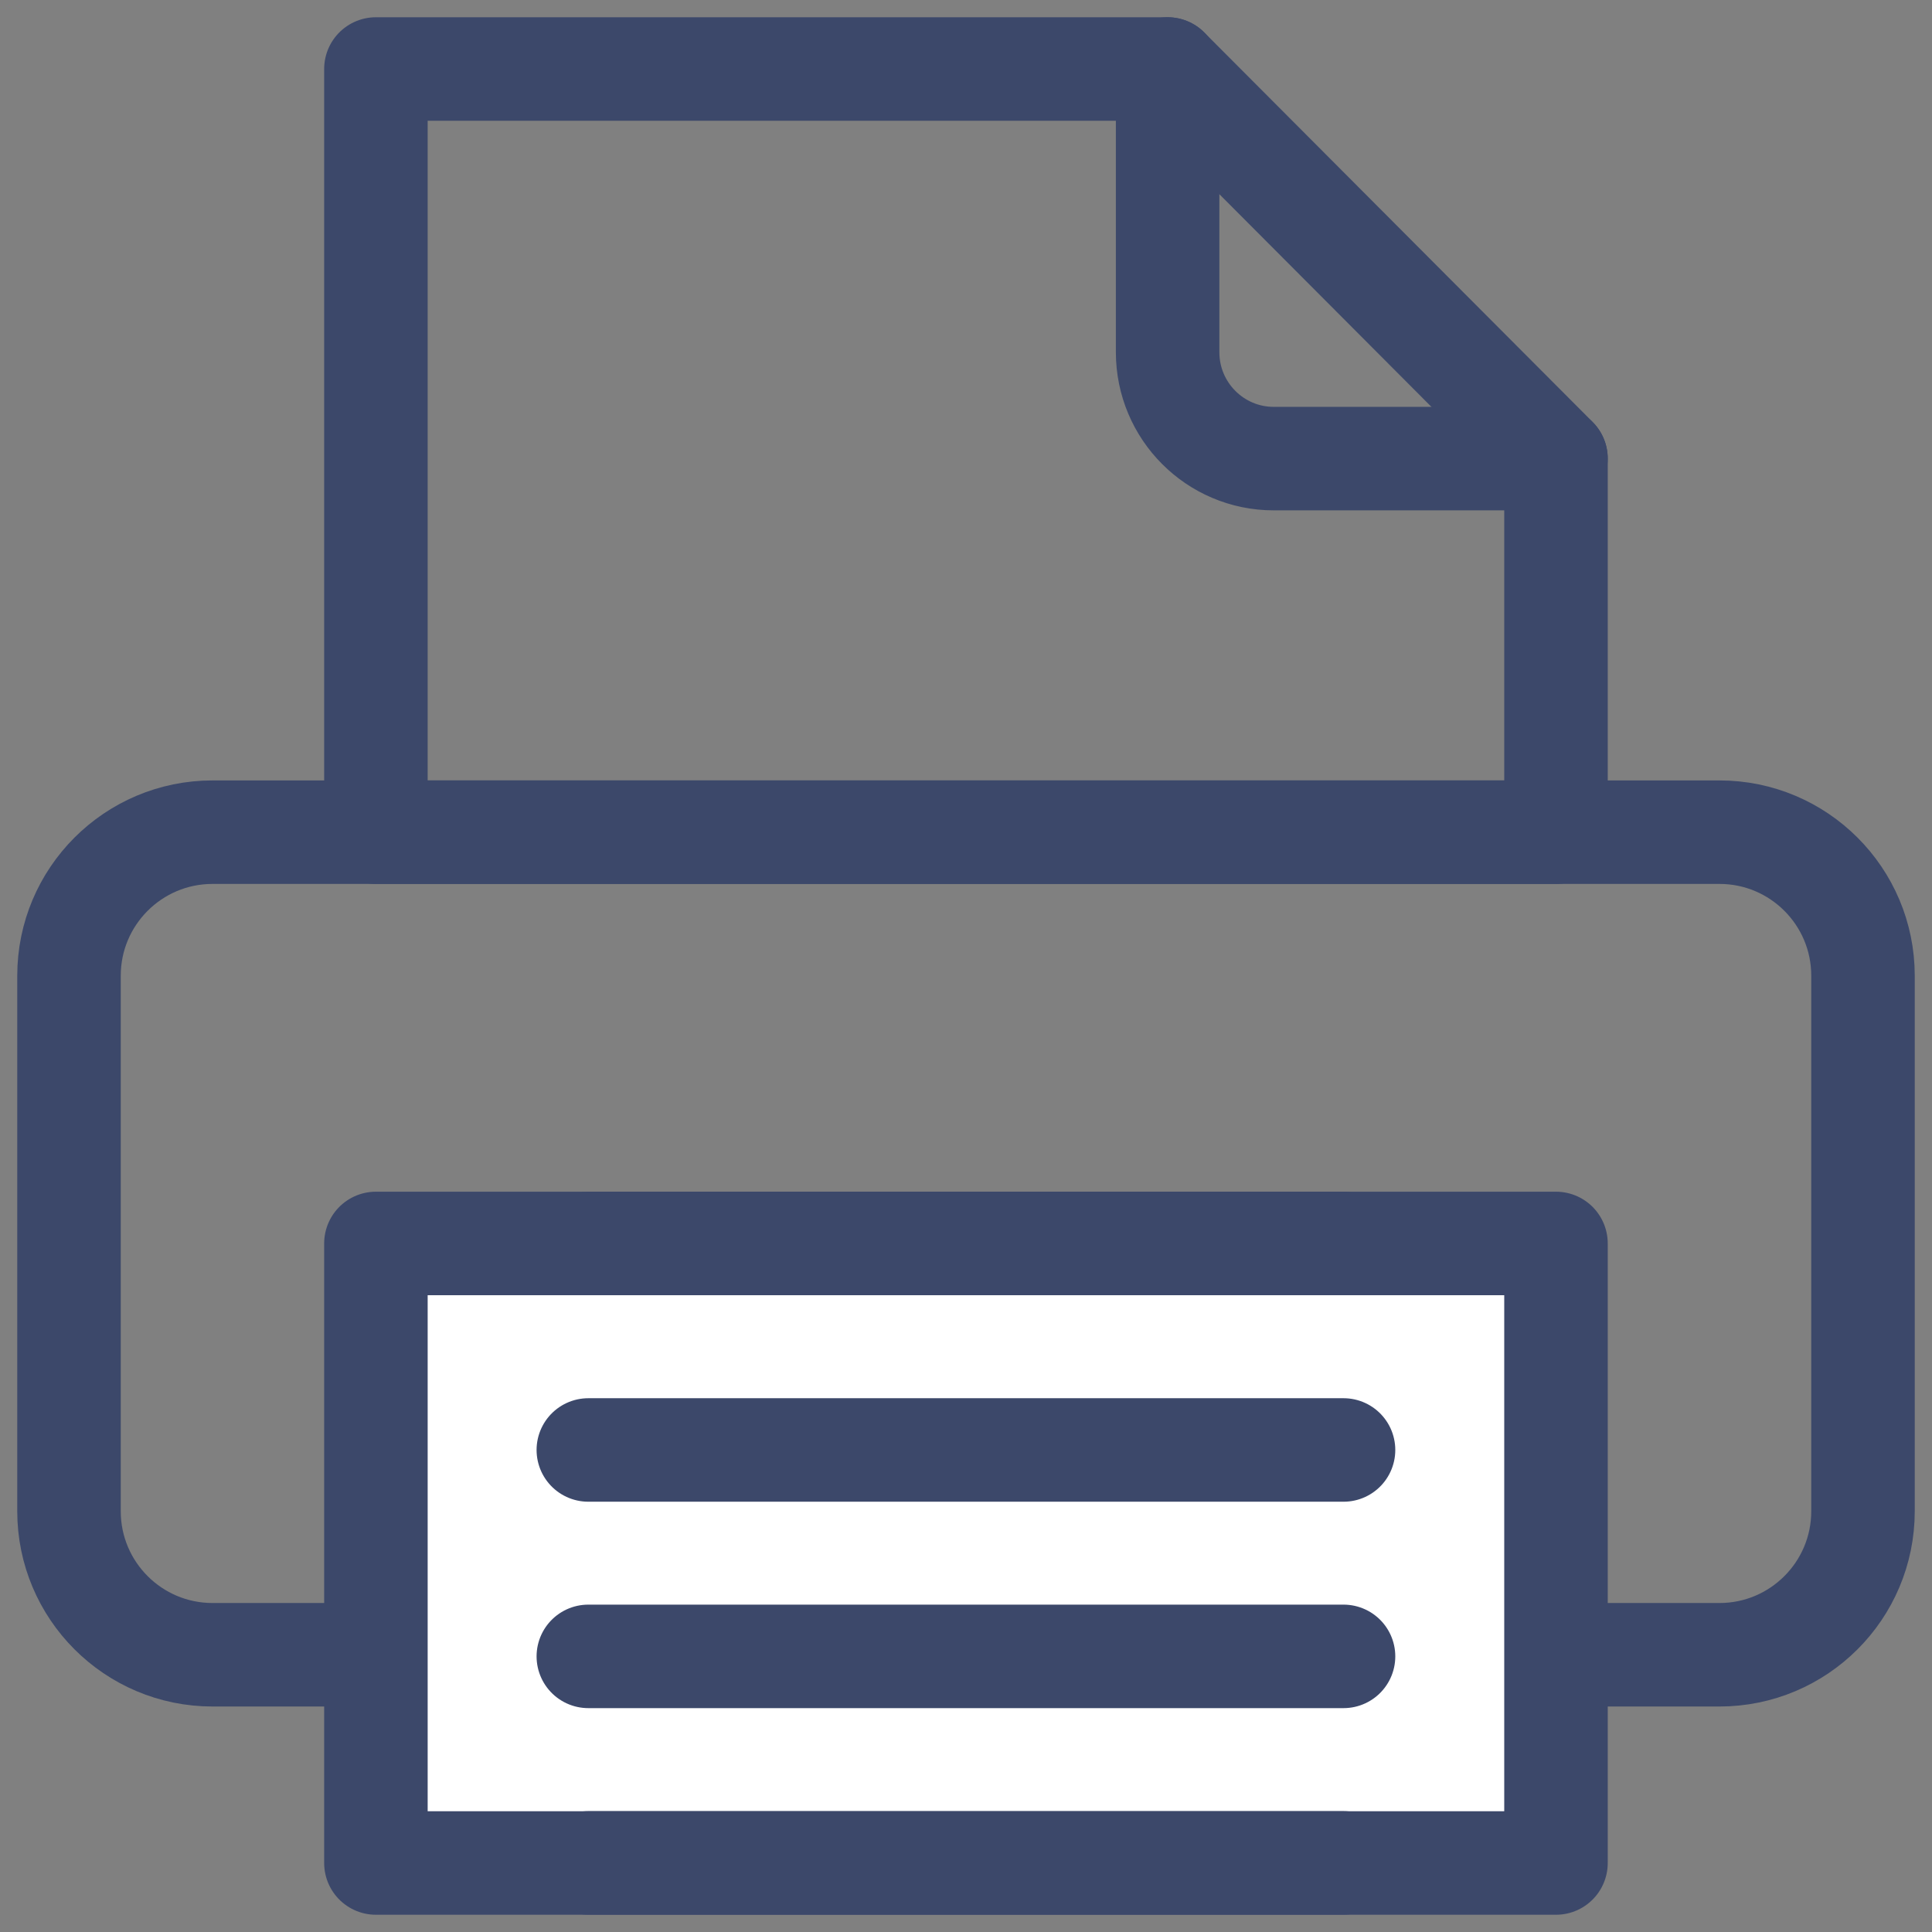 <svg xmlns="http://www.w3.org/2000/svg" width="56" height="56" viewBox="0 0 56 56" fill="none">
  <rect x="0" y="0" width="56" height="56" fill="#808080" stroke="none"/>
  <path d="M49.84 24.121H6.16C3.863 24.121 2 25.984 2 28.282V43.803C2 46.101 3.863 47.964 6.16 47.964H49.84C52.137 47.964 54 46.101 54 43.803V28.282C54 25.984 52.137 24.121 49.84 24.121Z" stroke="#3C486A" stroke-width="3" stroke-linecap="round" stroke-linejoin="round"/>
  <path d="M45.101 36.042H10.896V54H45.101V36.042Z" fill="white" stroke="#3C486A" stroke-width="3" stroke-linecap="round" stroke-linejoin="round"/>
  <path d="M17.053 36.042H38.943" stroke="#3C486A" stroke-width="3" stroke-linecap="round" stroke-linejoin="round"/>
  <path d="M38.943 42.028H17.053" stroke="#3C486A" stroke-width="3" stroke-linecap="round" stroke-linejoin="round"/>
  <path d="M38.943 48.011H17.053" stroke="#3C486A" stroke-width="3" stroke-linecap="round" stroke-linejoin="round"/>
  <path d="M38.943 53.997H17.053" stroke="#3C486A" stroke-width="3" stroke-linecap="round" stroke-linejoin="round"/>
  <path d="M45.101 13.29V24.121H10.896V2H33.844L45.101 13.29Z" stroke="#3C486A" stroke-width="3" stroke-linecap="round" stroke-linejoin="round"/>
  <path d="M33.844 2V10.208C33.844 11.912 35.222 13.293 36.92 13.293H45.101" stroke="#3C486A" stroke-width="3" stroke-linecap="round" stroke-linejoin="round"/>
</svg>